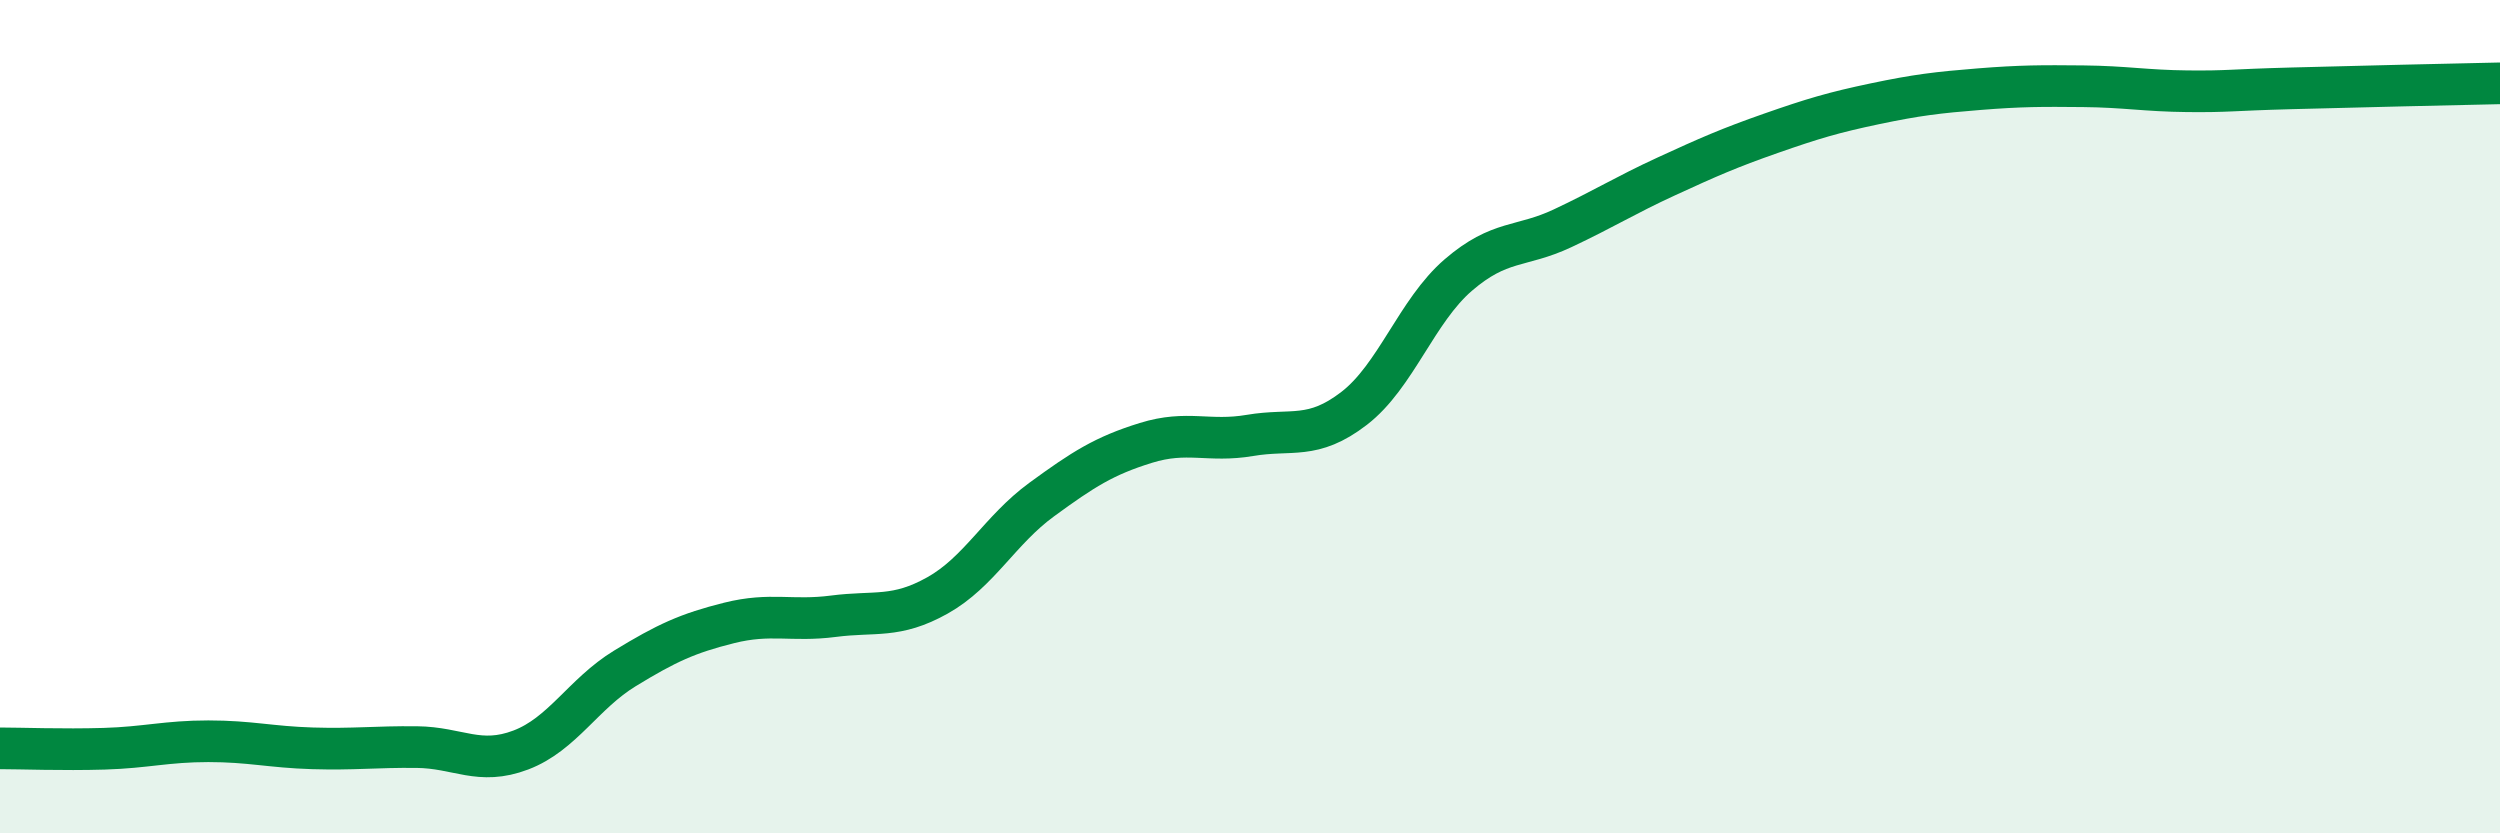 
    <svg width="60" height="20" viewBox="0 0 60 20" xmlns="http://www.w3.org/2000/svg">
      <path
        d="M 0,17.96 C 0.5,17.96 1.5,18 2.5,17.97 C 3.5,17.94 4,17.79 5,17.79 C 6,17.79 6.5,17.93 7.5,17.96 C 8.5,17.99 9,17.92 10,17.93 C 11,17.94 11.5,18.38 12.5,18 C 13.5,17.62 14,16.65 15,16.04 C 16,15.43 16.5,15.2 17.5,14.95 C 18.5,14.7 19,14.92 20,14.79 C 21,14.66 21.5,14.85 22.5,14.29 C 23.5,13.73 24,12.72 25,11.99 C 26,11.26 26.5,10.94 27.5,10.63 C 28.5,10.32 29,10.62 30,10.45 C 31,10.28 31.5,10.57 32.5,9.8 C 33.5,9.03 34,7.46 35,6.6 C 36,5.74 36.5,5.95 37.5,5.48 C 38.5,5.01 39,4.69 40,4.23 C 41,3.77 41.5,3.55 42.5,3.2 C 43.5,2.85 44,2.7 45,2.49 C 46,2.28 46.5,2.22 47.5,2.14 C 48.5,2.06 49,2.06 50,2.07 C 51,2.08 51.5,2.18 52.5,2.19 C 53.5,2.2 53.5,2.16 55,2.12 C 56.5,2.08 59,2.02 60,2L60 20L0 20Z"
        fill="#008740"
        opacity="0.1"
        stroke-linecap="round"
        stroke-linejoin="round"
      />
      <path
        d="M 0,17.96 C 0.5,17.96 1.5,18 2.5,17.97 C 3.5,17.94 4,17.79 5,17.79 C 6,17.79 6.5,17.93 7.5,17.96 C 8.5,17.99 9,17.92 10,17.93 C 11,17.94 11.5,18.38 12.5,18 C 13.5,17.62 14,16.65 15,16.04 C 16,15.43 16.5,15.2 17.5,14.95 C 18.5,14.7 19,14.92 20,14.79 C 21,14.66 21.5,14.85 22.5,14.29 C 23.5,13.73 24,12.72 25,11.99 C 26,11.26 26.5,10.94 27.5,10.63 C 28.5,10.32 29,10.62 30,10.45 C 31,10.28 31.5,10.57 32.5,9.8 C 33.5,9.03 34,7.46 35,6.6 C 36,5.74 36.5,5.95 37.5,5.48 C 38.5,5.01 39,4.69 40,4.23 C 41,3.77 41.5,3.55 42.5,3.2 C 43.5,2.85 44,2.7 45,2.49 C 46,2.28 46.5,2.22 47.5,2.14 C 48.5,2.06 49,2.06 50,2.07 C 51,2.08 51.5,2.18 52.5,2.19 C 53.5,2.2 53.5,2.16 55,2.12 C 56.5,2.08 59,2.02 60,2"
        stroke="#008740"
        stroke-width="1"
        fill="none"
        stroke-linecap="round"
        stroke-linejoin="round"
      />
    </svg>
  